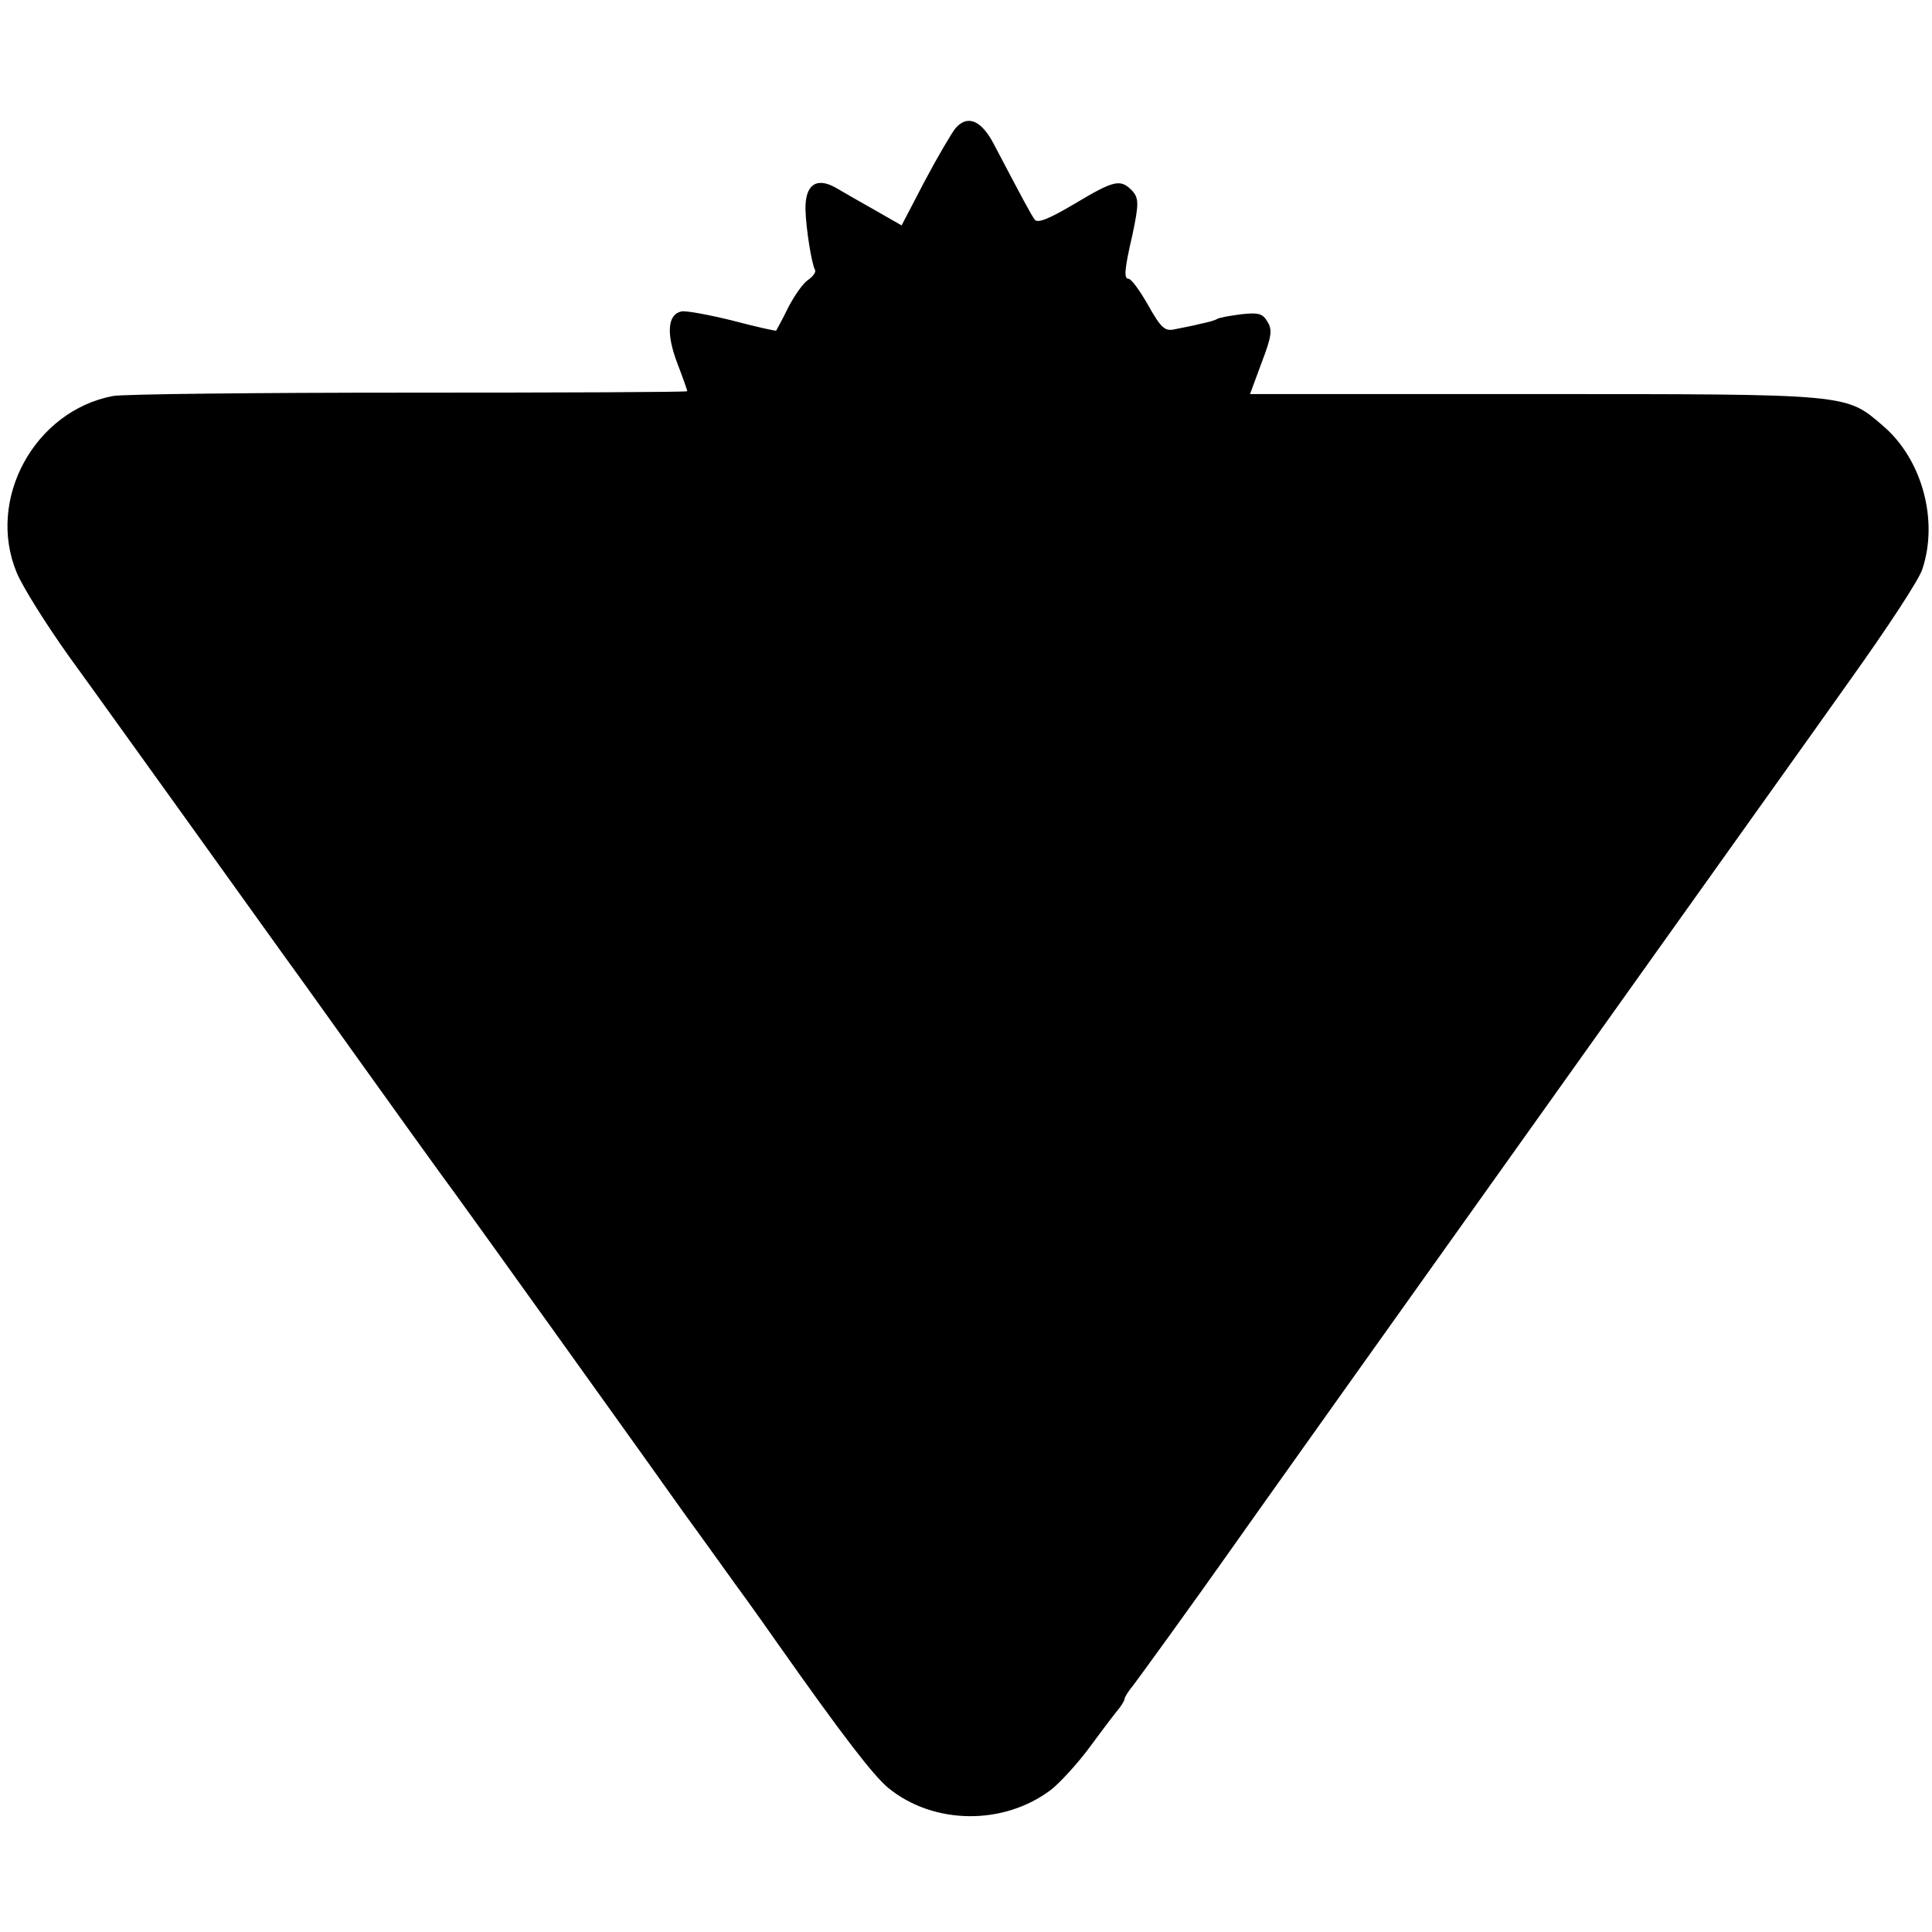 <?xml version="1.0" standalone="no"?>
<!DOCTYPE svg PUBLIC "-//W3C//DTD SVG 20010904//EN"
 "http://www.w3.org/TR/2001/REC-SVG-20010904/DTD/svg10.dtd">
<svg version="1.0" xmlns="http://www.w3.org/2000/svg"
 width="402pt" height="402pt" viewBox="0 0 402 402"
 preserveAspectRatio="xMidYMid meet">
<g transform="translate(0,402) scale(0.1,-0.1)"
fill="#000000" stroke="none">
<path d="M1988 3753 c-8 -10 -37 -59 -64 -110 l-48 -92 -56 32 c-30 17 -67 38
-82 47 -40 22 -63 5 -62 -46 1 -40 13 -114 20 -126 2 -4 -4 -13 -14 -20 -11
-7 -29 -33 -42 -58 -12 -25 -24 -46 -25 -48 -1 -1 -42 8 -91 21 -49 12 -97 21
-106 19 -29 -6 -32 -46 -9 -107 12 -31 21 -57 21 -59 0 -2 -260 -3 -578 -3
-318 0 -595 -3 -617 -7 -163 -31 -264 -215 -200 -368 12 -29 61 -107 108 -173
48 -66 156 -217 241 -335 85 -118 199 -278 255 -355 55 -77 106 -148 113 -158
24 -34 188 -262 196 -272 10 -13 433 -603 480 -670 20 -27 65 -90 101 -140 36
-49 76 -106 90 -126 136 -193 198 -273 229 -299 94 -77 240 -79 339 -4 18 14
56 55 83 92 27 37 54 72 60 79 5 7 10 15 10 18 0 3 5 11 10 18 9 10 148 203
198 274 7 10 126 178 265 373 139 195 399 560 577 810 178 250 386 541 461
647 75 105 143 208 149 229 34 102 -1 229 -82 298 -78 67 -67 66 -724 66
l-593 0 24 65 c21 55 23 69 12 86 -10 17 -19 19 -55 15 -23 -3 -46 -7 -50 -10
-5 -3 -20 -7 -35 -10 -15 -4 -38 -8 -52 -11 -21 -5 -29 2 -56 50 -17 30 -35
55 -41 55 -10 0 -8 21 8 90 14 66 14 78 -1 94 -24 24 -37 21 -119 -28 -54 -32
-77 -41 -83 -33 -8 11 -24 41 -85 157 -26 50 -55 62 -80 33z"/>
</g>
</svg>
